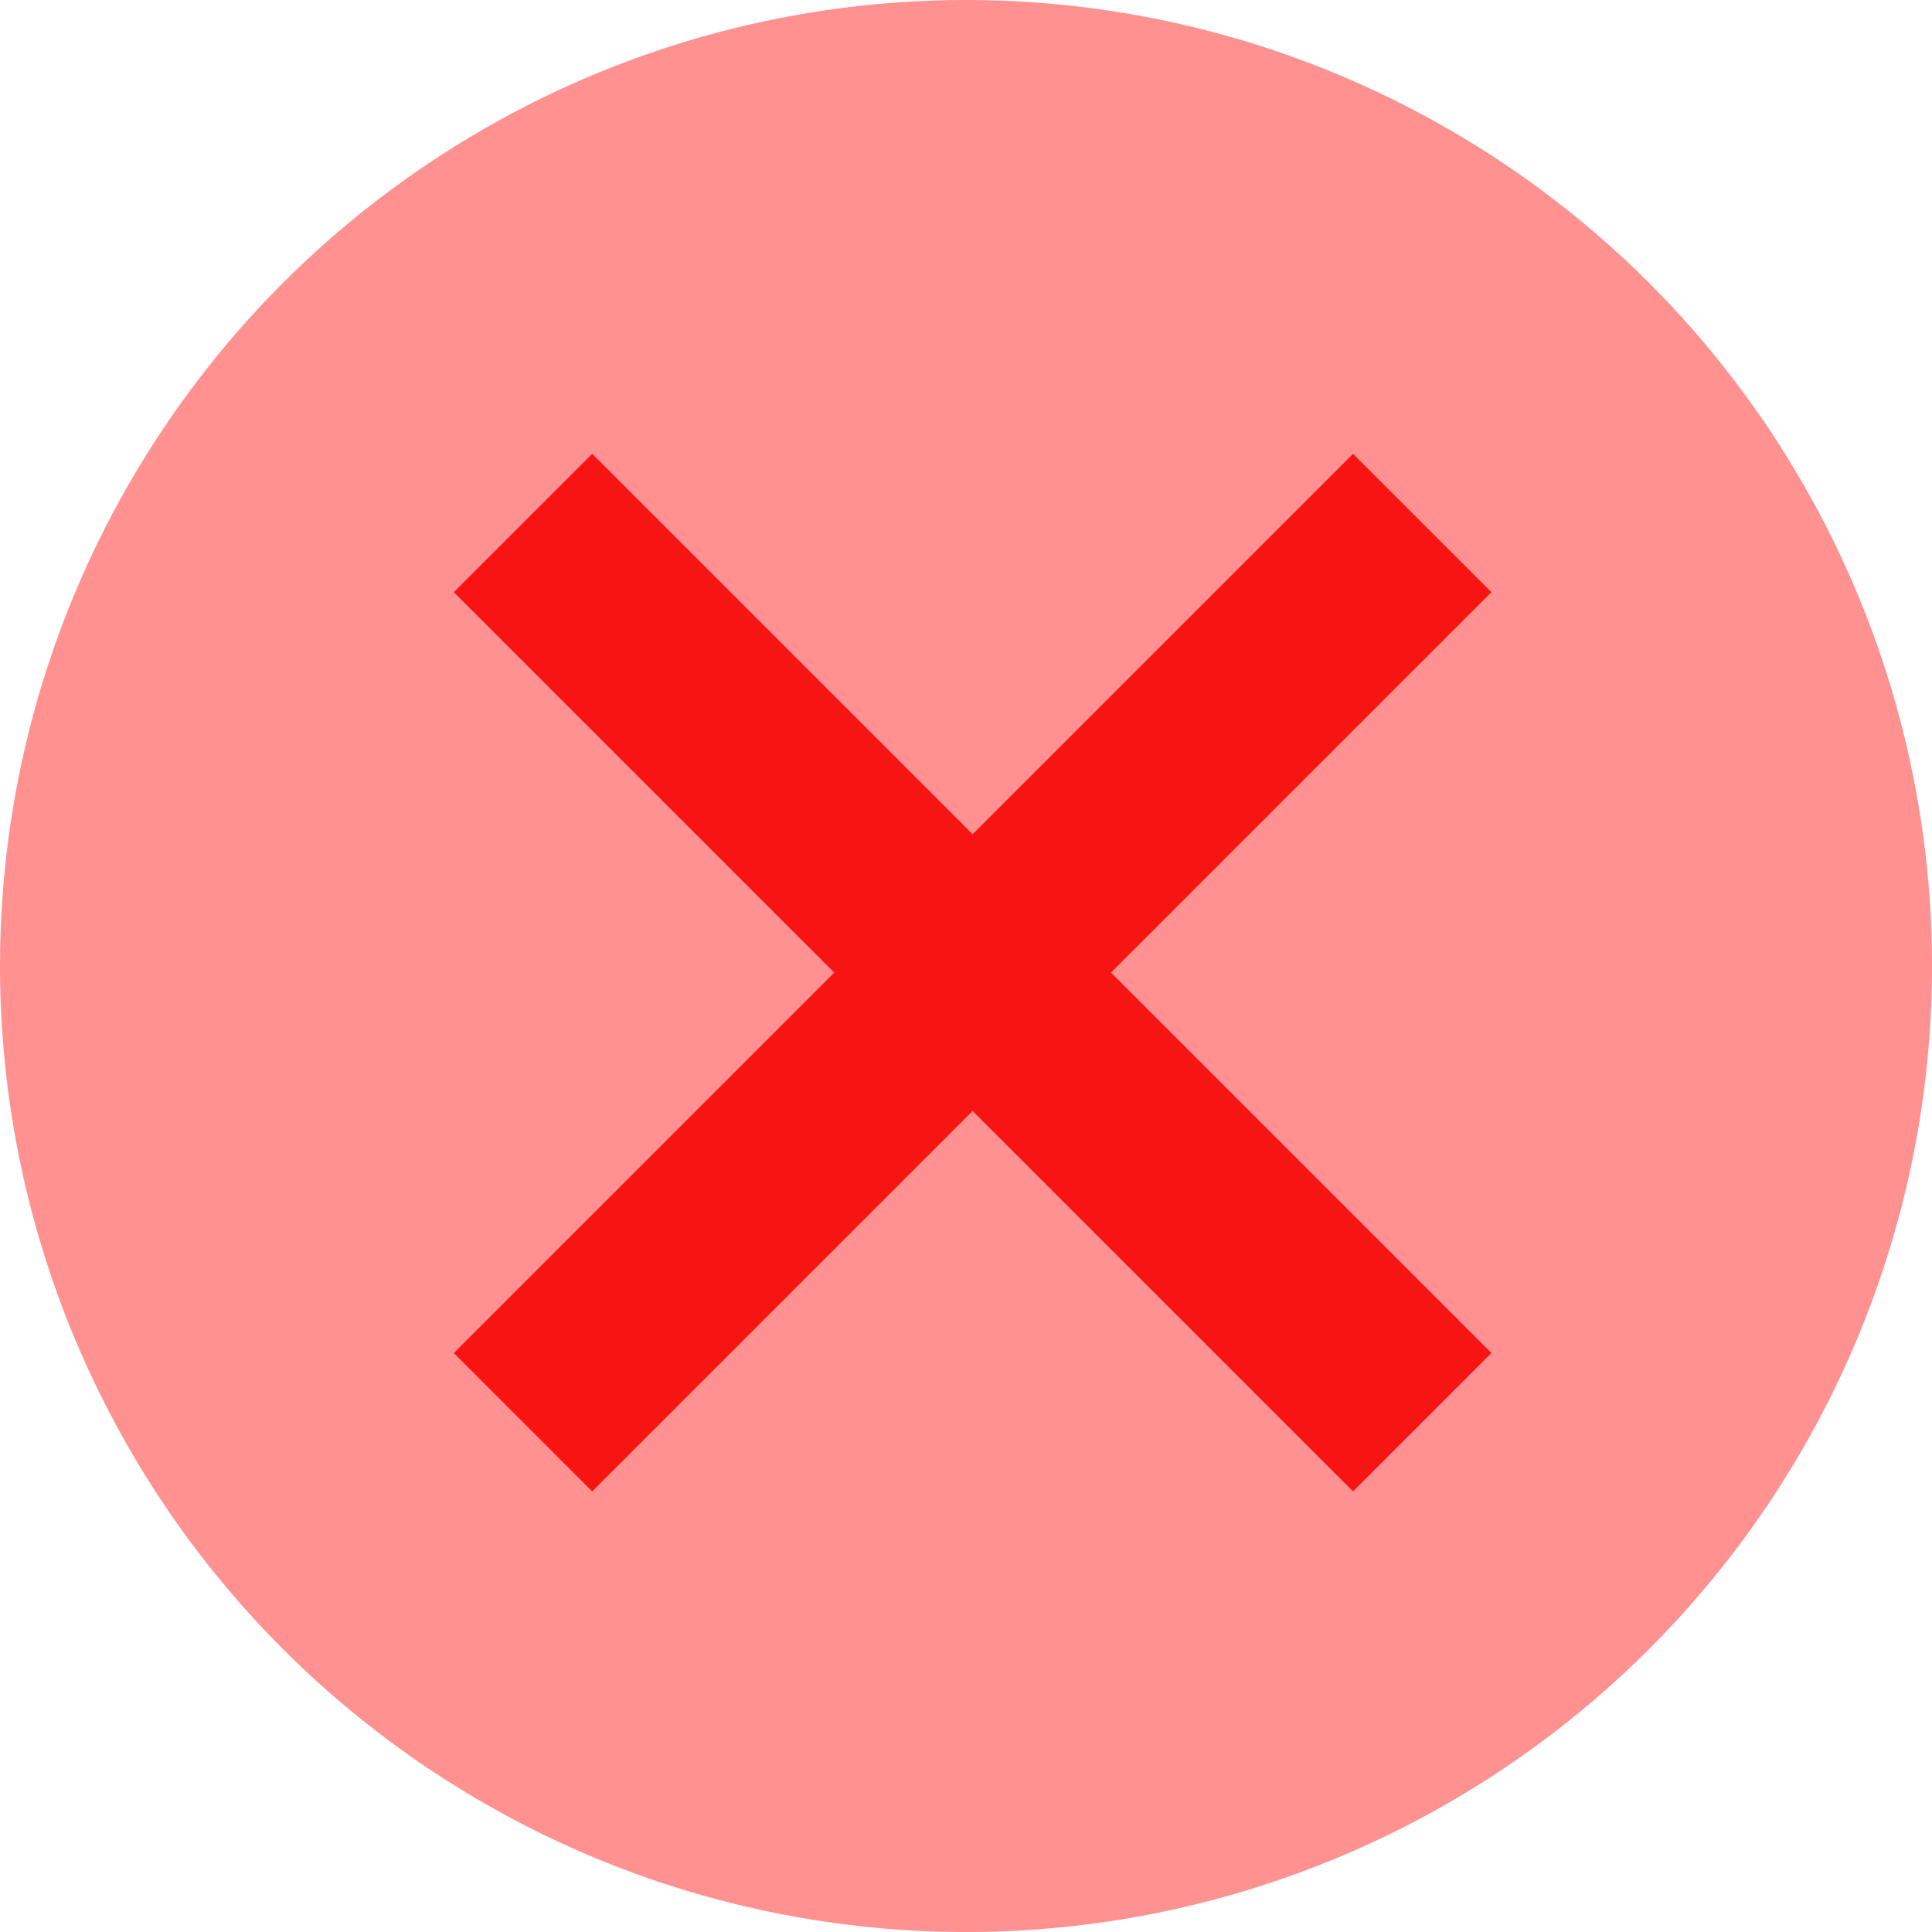 <?xml version="1.0" encoding="UTF-8"?> <svg xmlns="http://www.w3.org/2000/svg" width="79" height="79" viewBox="0 0 79 79" fill="none"> <circle cx="39.5" cy="39.5" r="39.5" fill="#FF9191"></circle> <line x1="21.385" y1="58.154" x2="58.154" y2="21.385" stroke="#F91414" stroke-width="8"></line> <line x1="58.154" y1="58.154" x2="21.385" y2="21.385" stroke="#F91414" stroke-width="8"></line> </svg> 